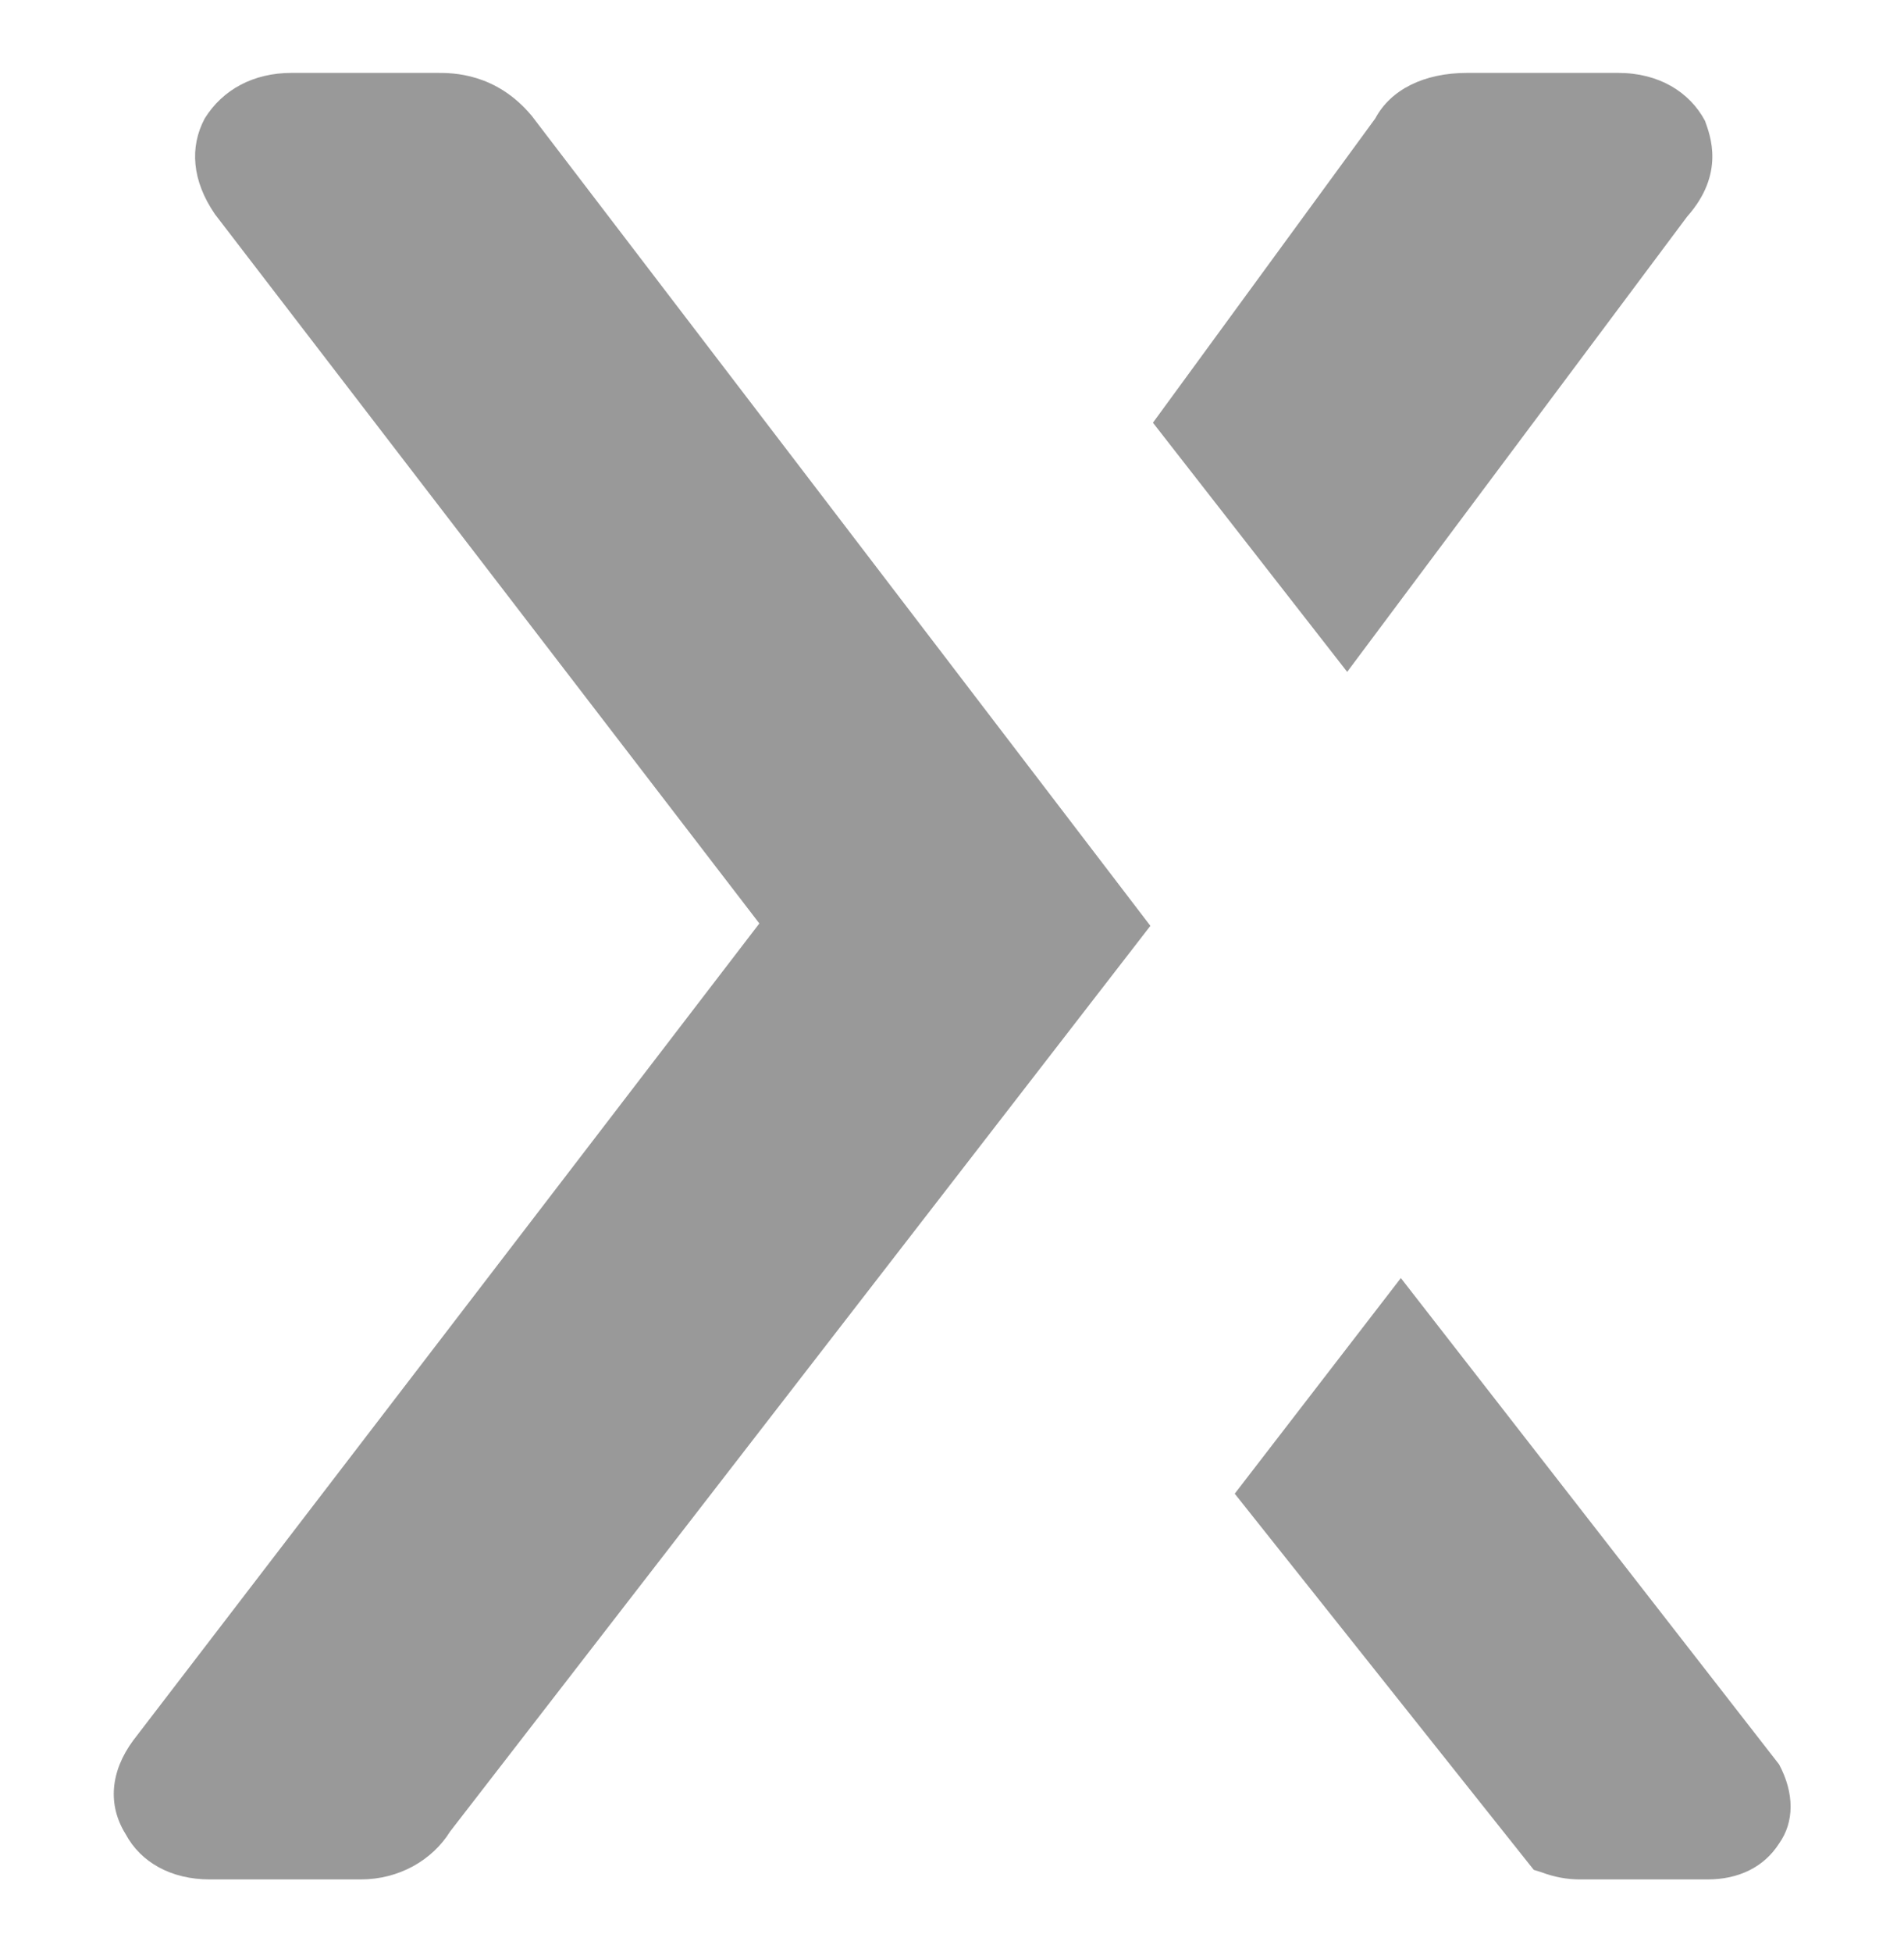 <?xml version="1.0" encoding="UTF-8" standalone="no"?>
<svg
   version="1.1"
   id="Layer_1"
   x="0px"
   y="0px"
   viewBox="0 0 67.495 69.166"
   xml:space="preserve"
   width="67.495"
   height="69.166"
   xmlns="http://www.w3.org/2000/svg"
   xmlns:svg="http://www.w3.org/2000/svg"
   xmlns:ns="ns_sfw;"><defs
   id="defs17" />
 <style
   type="text/css"
   id="style2">
  .st0{fill-rule:evenodd;clip-rule:evenodd;fill:#74BB11;}
	.st1{fill-rule:evenodd;clip-rule:evenodd;fill:#009CD9;}
	.st2{fill-rule:evenodd;clip-rule:evenodd;fill:#EB2084;}
 </style>
 
<style
   type="text/css"
   id="style2-0">
  .st0{fill-rule:evenodd;clip-rule:evenodd;fill:#74BB11;}
	.st1{fill-rule:evenodd;clip-rule:evenodd;fill:#009CD9;}
	.st2{fill-rule:evenodd;clip-rule:evenodd;fill:#EB2084;}
 </style><style
   type="text/css"
   id="style2-8">
  .st0{fill-rule:evenodd;clip-rule:evenodd;fill:#74BB11;}
	.st1{fill-rule:evenodd;clip-rule:evenodd;fill:#009CD9;}
	.st2{fill-rule:evenodd;clip-rule:evenodd;fill:#EB2084;}
 </style><style
   type="text/css"
   id="style2-0-9">
  .st0{fill-rule:evenodd;clip-rule:evenodd;fill:#74BB11;}
	.st1{fill-rule:evenodd;clip-rule:evenodd;fill:#009CD9;}
	.st2{fill-rule:evenodd;clip-rule:evenodd;fill:#EB2084;}
 </style><g
   id="g12-3"
   transform="matrix(0.906,0,0,0.849,4.087,2.583)"
   style="fill:#999999">
  <path
   class="st0"
   d="M 62.2,2 C 61.6,0.8 60.4,0 58.8,0 h -5.9 c -1.7,0 -3,0.7 -3.6,1.9 L 40.6,14.6 48.2,25 61.5,6 C 63,4.2 62.4,2.6 62.2,2"
   id="path6-6"
   style="fill:#999999">
  </path>
  <path
   class="st1"
   d="m 16.3,1.8 v 0 C 14.9,0 13.2,0 12.6,0 H 6.9 C 5.4,0 4.2,0.7 3.5,1.9 2.9,3.1 3,4.5 3.9,5.9 L 25.2,35.5 0.7,69.6 c -0.9,1.3 -1,2.7 -0.3,3.9 0.6,1.2 1.8,1.9 3.3,1.9 h 5.9 c 1.5,0 2.8,-0.8 3.5,-2 L 40.5,35.6 Z"
   id="path8-0"
   style="fill:#999999">
  </path>
  <path
   class="st2"
   d="m 65.1,70.6 -14.8,-20.3 -6.5,9 11.7,15.7 0.3,0.1 c 0.5,0.2 1,0.3 1.5,0.3 h 5 c 1.2,0 2.2,-0.5 2.8,-1.5 0.6,-0.9 0.6,-2.1 0,-3.3"
   id="path10-6"
   style="fill:#999999">
  </path>
 </g></svg>
